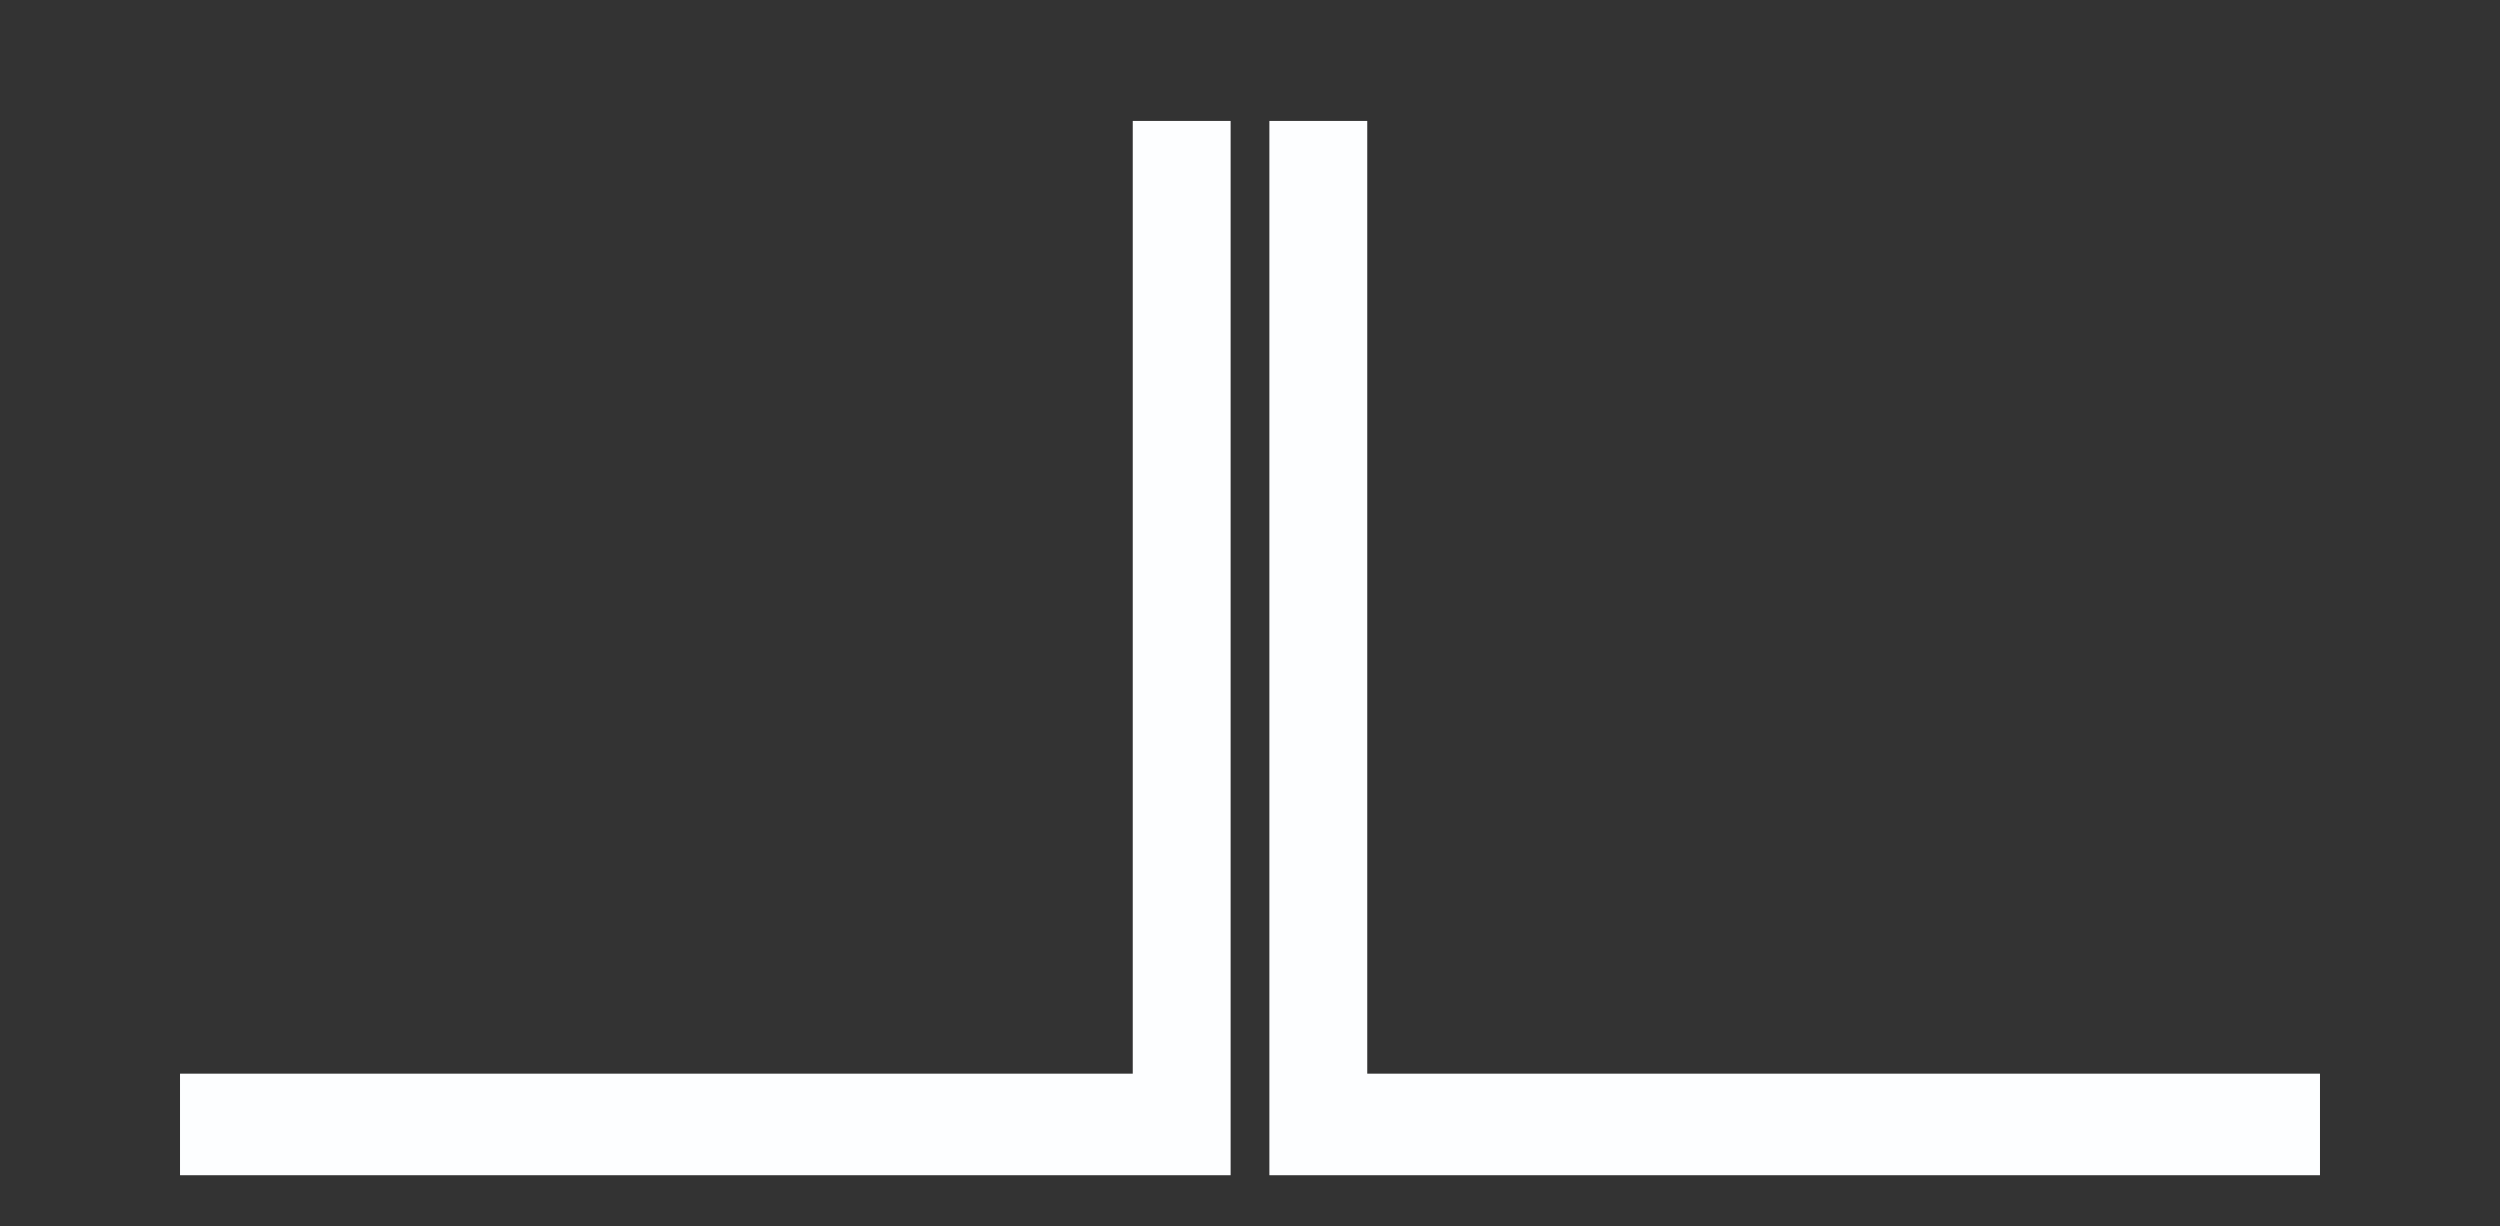 <?xml version="1.0" encoding="UTF-8"?> <!-- Generator: Adobe Illustrator 23.0.3, SVG Export Plug-In . SVG Version: 6.00 Build 0) --> <svg xmlns="http://www.w3.org/2000/svg" xmlns:xlink="http://www.w3.org/1999/xlink" id="Layer_1" x="0px" y="0px" viewBox="0 0 67.7 33.2" style="enable-background:new 0 0 67.7 33.2;" xml:space="preserve"><rect x="0" y="0" width="67.7" height="33.2" fill="#333333" stroke="none"/> <style type="text/css"> .st0{fill:#FDFEFF;stroke:#FDFEFF;stroke-width:0.25;stroke-linecap:square;stroke-miterlimit:10;} </style> <title>Asset 1</title> <g> <g id="Layer_1-2"> <polygon class="st0" points="33.2,3.4 33.2,31.7 5,31.7 5,29.2 30.8,29.2 30.8,3.4 33.2,3.4 "></polygon> <polygon class="st0" points="34.5,3.4 34.5,31.7 62.7,31.7 62.7,29.2 36.9,29.2 36.9,3.4 34.5,3.4 "></polygon> </g> </g> </svg> 